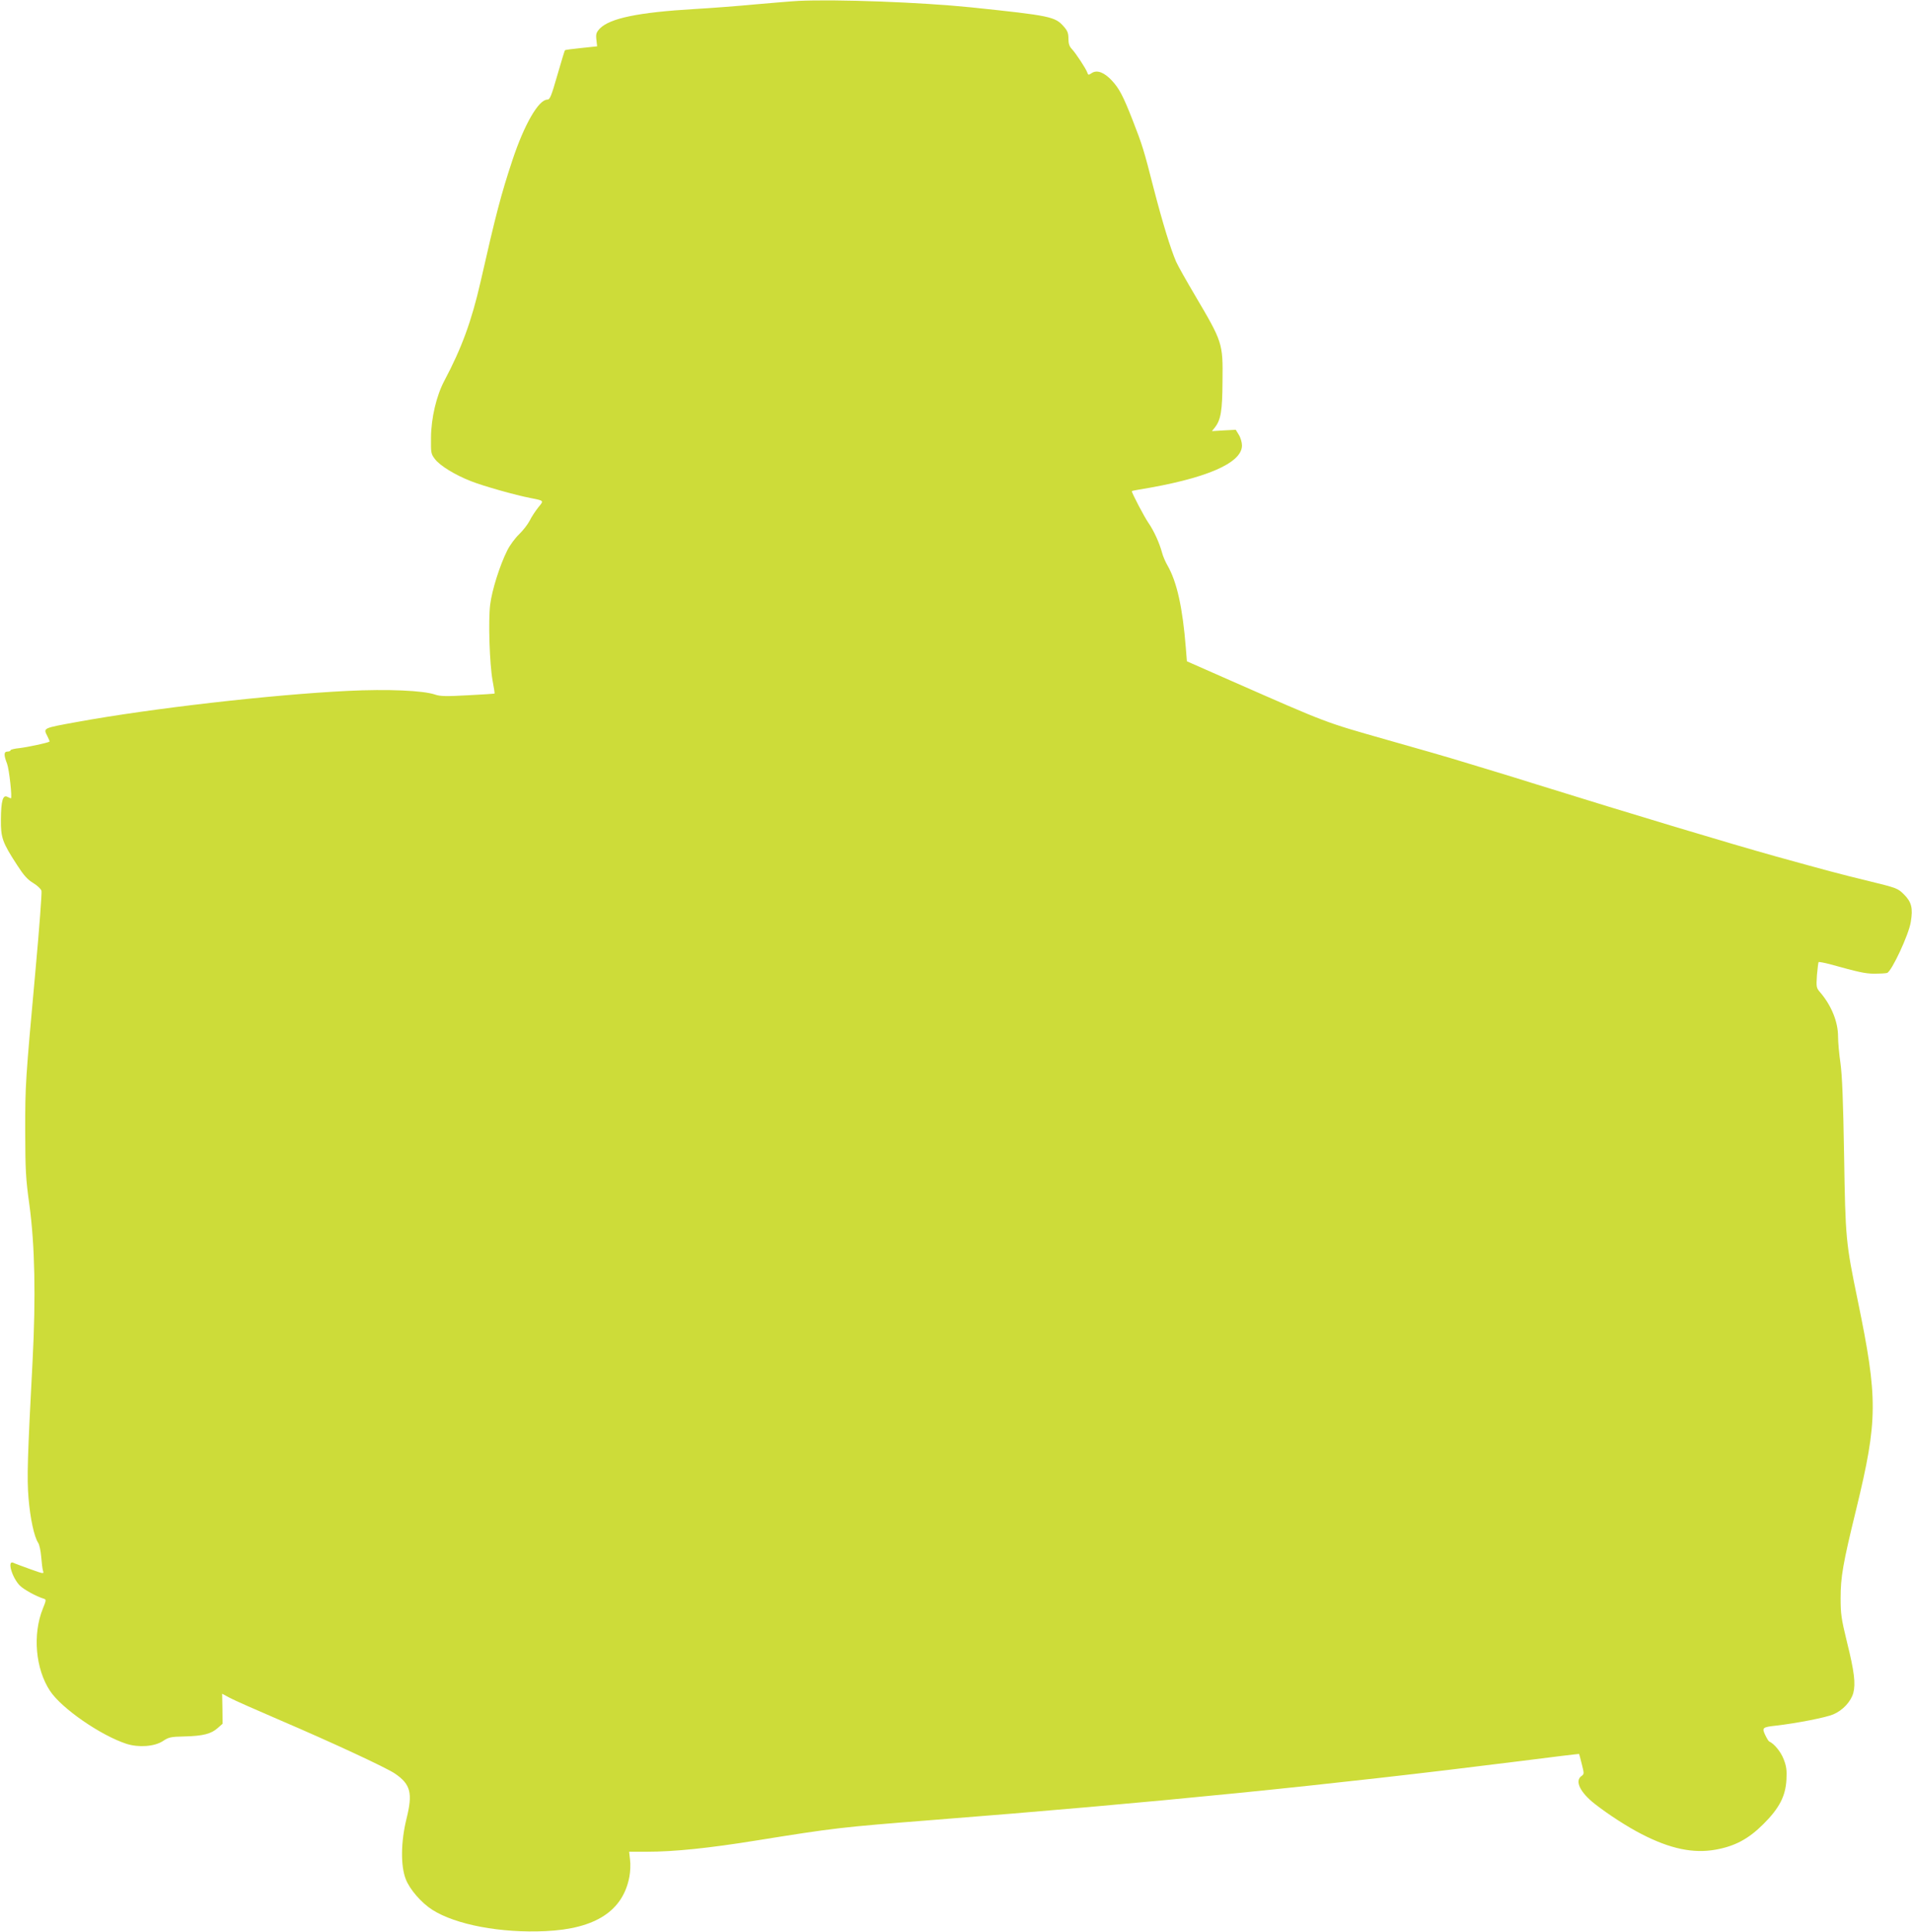 <?xml version="1.0" standalone="no"?>
<!DOCTYPE svg PUBLIC "-//W3C//DTD SVG 20010904//EN"
 "http://www.w3.org/TR/2001/REC-SVG-20010904/DTD/svg10.dtd">
<svg version="1.0" xmlns="http://www.w3.org/2000/svg"
 width="1267pt" height="1280pt" viewBox="0 0 1267 1280"
 preserveAspectRatio="xMidYMid meet">
<g transform="translate(0,1280) scale(0.1,-0.1)"
fill="#cddc39" stroke="none">
<path d="M5290 12794 c-41 -2 -169 -13 -285 -23 -115 -11 -298 -25 -405 -31
-371 -22 -558 -61 -625 -129 -24 -26 -27 -36 -23 -74 l5 -44 -104 -11 c-58 -6
-107 -12 -109 -15 -3 -2 -25 -77 -51 -166 -40 -139 -49 -161 -66 -161 -58 0
-153 -165 -231 -400 -75 -226 -110 -359 -211 -805 -60 -263 -126 -442 -240
-657 -53 -99 -88 -248 -89 -379 -1 -101 0 -107 27 -142 33 -43 132 -104 237
-145 80 -32 296 -93 395 -112 92 -18 90 -16 52 -62 -19 -24 -45 -63 -57 -88
-13 -25 -44 -65 -70 -90 -26 -25 -62 -73 -79 -108 -49 -98 -101 -262 -113
-359 -13 -110 -4 -389 16 -502 9 -47 15 -86 13 -87 -1 -1 -81 -6 -177 -11
-142 -8 -182 -7 -215 4 -79 28 -316 38 -582 25 -505 -25 -1301 -116 -1793
-206 -231 -42 -224 -39 -195 -96 9 -18 15 -33 13 -34 -9 -8 -147 -37 -198 -43
-33 -3 -60 -10 -60 -14 0 -5 -9 -9 -20 -9 -25 0 -26 -22 -3 -81 14 -37 35
-229 25 -229 -2 0 -12 5 -23 10 -30 16 -42 -27 -43 -150 -1 -121 9 -151 108
-303 43 -67 68 -95 106 -118 28 -17 52 -40 55 -52 3 -12 -14 -245 -39 -517
-68 -748 -69 -764 -69 -1075 1 -260 3 -311 28 -490 36 -266 43 -608 21 -1030
-34 -644 -38 -777 -27 -911 11 -133 37 -257 64 -297 8 -12 17 -54 20 -92 3
-39 8 -80 12 -93 7 -22 6 -22 -86 11 -52 19 -102 37 -111 42 -42 18 -9 -97 43
-151 26 -26 108 -72 161 -88 15 -4 14 -11 -8 -65 -69 -171 -49 -400 48 -546
77 -116 335 -294 506 -350 81 -26 186 -18 241 18 39 26 52 29 144 31 122 3
177 17 220 56 l32 28 -1 100 -2 99 52 -28 c28 -15 177 -81 331 -147 343 -147
705 -315 762 -354 104 -71 119 -129 77 -298 -38 -153 -40 -314 -5 -402 26 -68
104 -157 176 -203 156 -99 454 -155 750 -141 331 15 514 134 556 362 6 32 8
82 4 111 l-6 53 118 0 c181 0 413 24 728 75 518 83 551 87 1161 135 1449 113
2646 233 3893 390 217 28 395 49 395 48 1 -2 9 -32 18 -68 16 -63 16 -65 -3
-79 -45 -32 -8 -108 89 -184 92 -72 218 -153 310 -200 190 -98 343 -130 492
-103 127 23 217 71 316 170 105 105 146 184 152 294 3 62 0 88 -18 134 -18 49
-64 105 -97 119 -4 2 -16 22 -26 43 -22 47 -17 52 67 61 140 16 335 54 384 75
64 27 117 85 133 142 16 62 7 141 -42 338 -38 155 -42 188 -42 290 0 142 15
228 104 592 143 589 144 729 9 1383 -79 383 -81 405 -90 960 -6 364 -13 530
-24 610 -9 61 -16 140 -16 177 0 98 -45 207 -119 293 -25 29 -26 34 -21 113 4
45 9 84 11 87 3 2 37 -4 75 -14 188 -52 230 -62 292 -63 37 0 76 2 87 5 30 10
144 254 157 338 15 92 5 132 -45 182 -41 41 -46 43 -242 91 -186 45 -267 67
-610 162 -297 83 -950 279 -1585 477 -80 25 -198 62 -262 81 -65 20 -170 52
-234 71 -64 20 -288 85 -498 144 -411 117 -380 105 -1026 389 l-295 130 -7 88
c-21 266 -59 438 -121 546 -14 24 -31 63 -37 87 -17 63 -53 143 -91 198 -27
39 -109 196 -109 208 0 2 19 6 43 10 445 72 687 175 687 293 0 20 -9 52 -21
71 l-20 33 -79 -4 -79 -5 19 24 c40 51 50 109 51 308 3 252 1 257 -183 569
-55 93 -111 192 -124 221 -37 86 -89 255 -150 490 -64 252 -75 286 -139 450
-62 158 -88 208 -136 260 -51 55 -99 74 -134 51 -22 -15 -24 -14 -30 3 -8 25
-77 130 -104 158 -15 16 -21 35 -21 67 0 36 -6 52 -30 79 -58 67 -88 73 -613
128 -332 34 -894 55 -1147 43z"/>
</g>
</svg>
